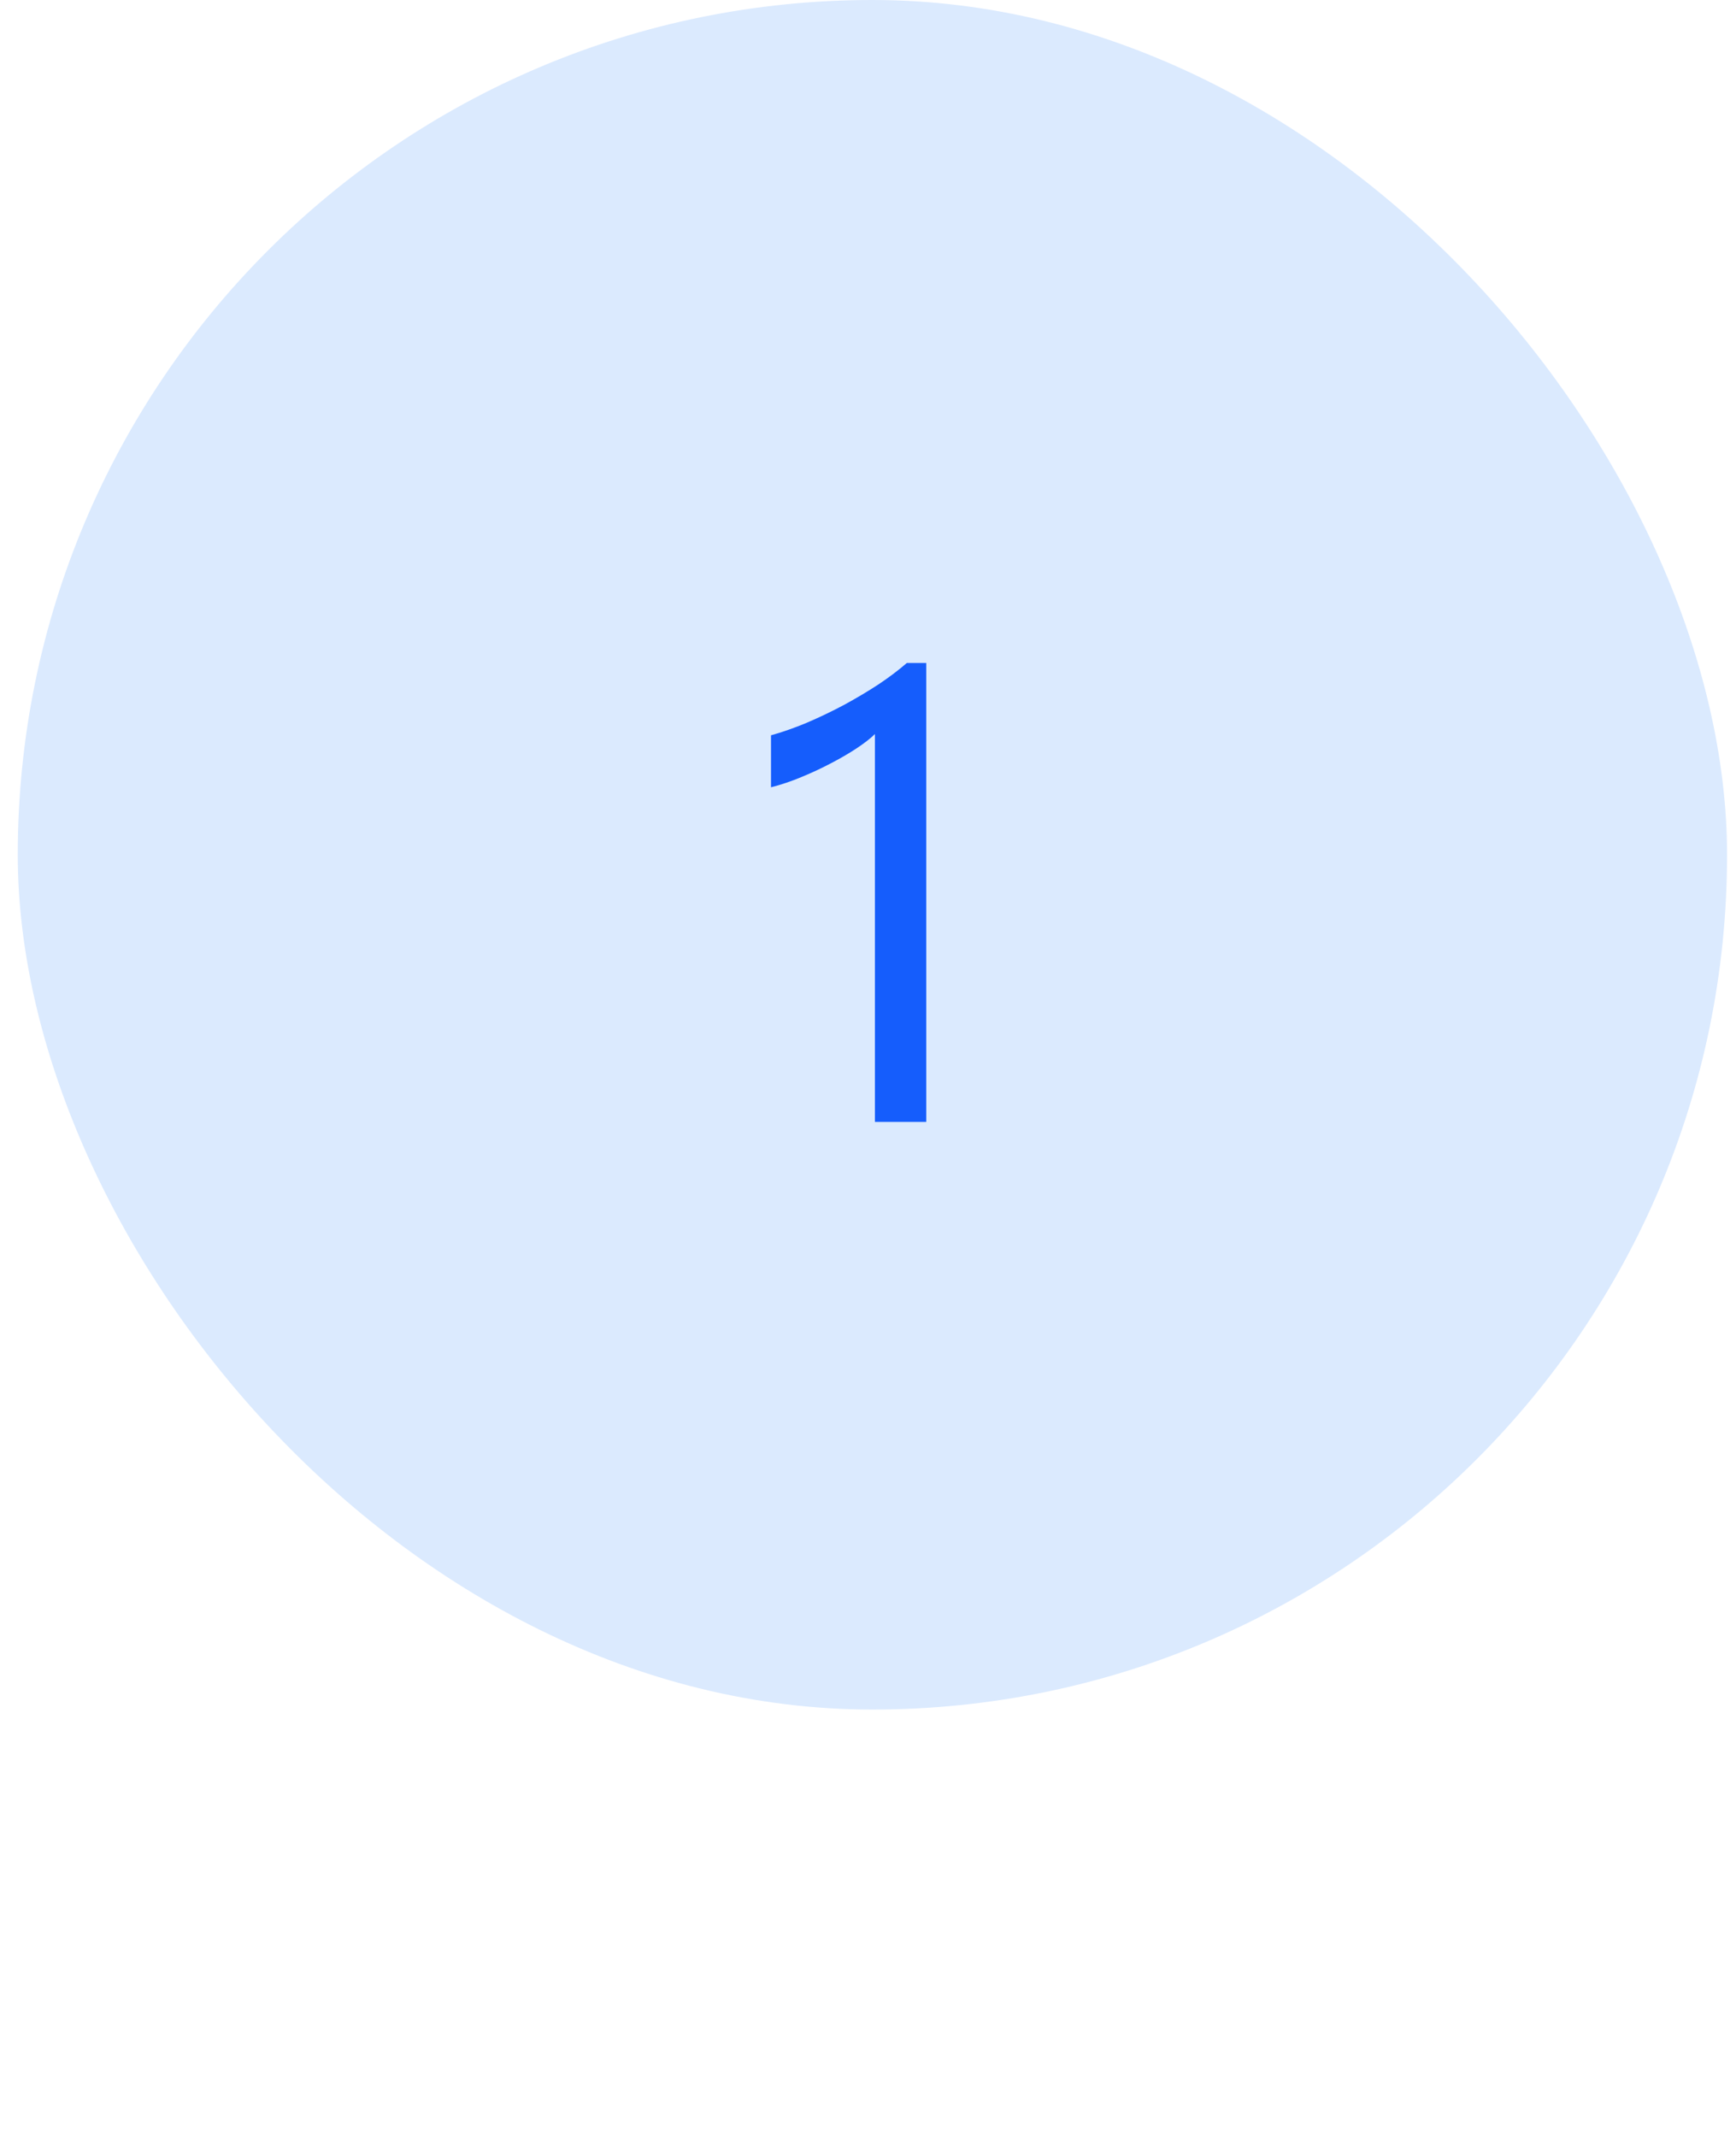 <?xml version="1.0" encoding="UTF-8"?> <svg xmlns="http://www.w3.org/2000/svg" width="65" height="80" viewBox="0 0 65 80" fill="none"><rect x="0.665" width="64" height="64" rx="32" fill="#DBEAFE"></rect><path d="M34.681 42H32.759V27.48C32.61 27.629 32.392 27.801 32.102 27.996C31.821 28.184 31.501 28.371 31.142 28.559C30.79 28.746 30.415 28.922 30.017 29.086C29.626 29.25 29.243 29.379 28.868 29.473V27.527C29.29 27.41 29.735 27.254 30.204 27.059C30.681 26.855 31.145 26.633 31.599 26.391C32.059 26.141 32.493 25.883 32.899 25.617C33.306 25.344 33.657 25.078 33.954 24.82H34.681V42Z" fill="#155DFC"></path></svg> 